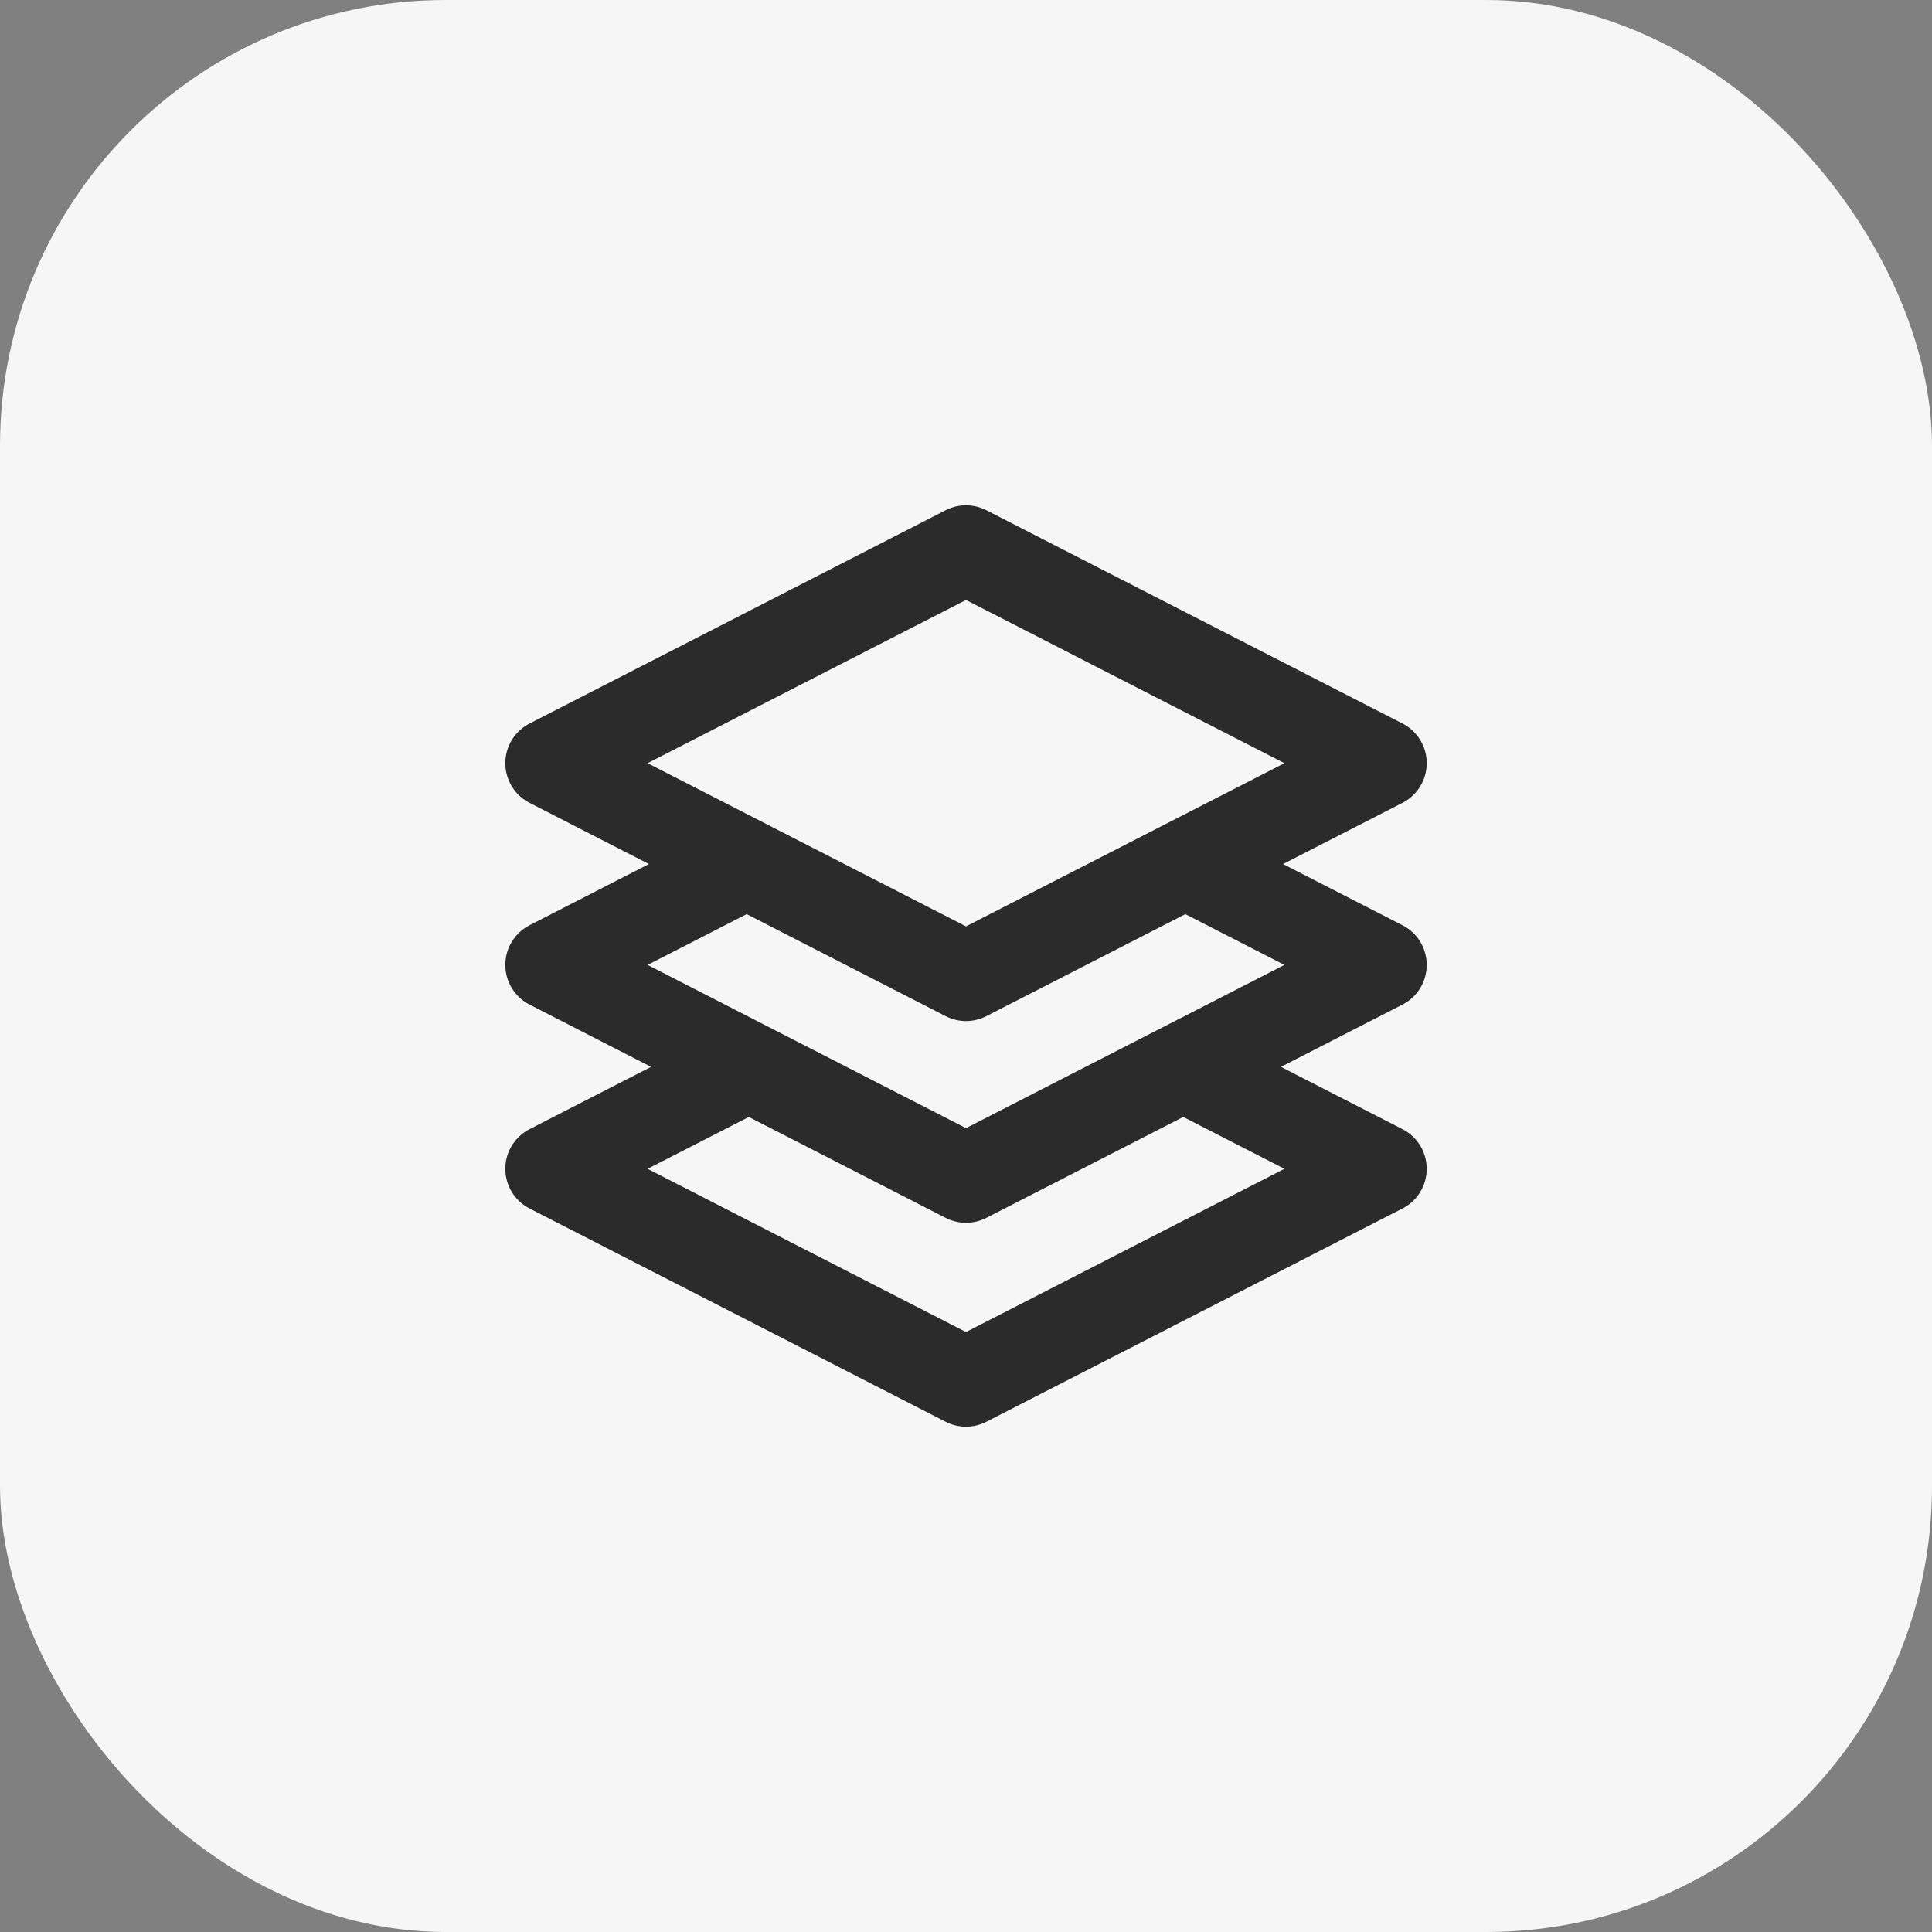 <?xml version="1.0" encoding="UTF-8"?> <svg xmlns="http://www.w3.org/2000/svg" width="55" height="55" viewBox="0 0 55 55" fill="none"><rect x="0" y="0" width="55" height="55" fill="#808080" stroke="none"/><rect width="55" height="55" rx="12.692" fill="#F6F6F6"></rect><path d="M34.164 24.813L39.347 27.469L27.5 33.541L15.654 27.469L20.932 24.764M34.164 30.617L39.347 33.274L27.5 39.346L15.654 33.274L20.932 30.569M27.5 15.654L39.347 21.726L27.5 27.798L15.654 21.726L27.5 15.654Z" stroke="#2B2B2B" stroke-width="2.538" stroke-linecap="round" stroke-linejoin="round"></path></svg> 